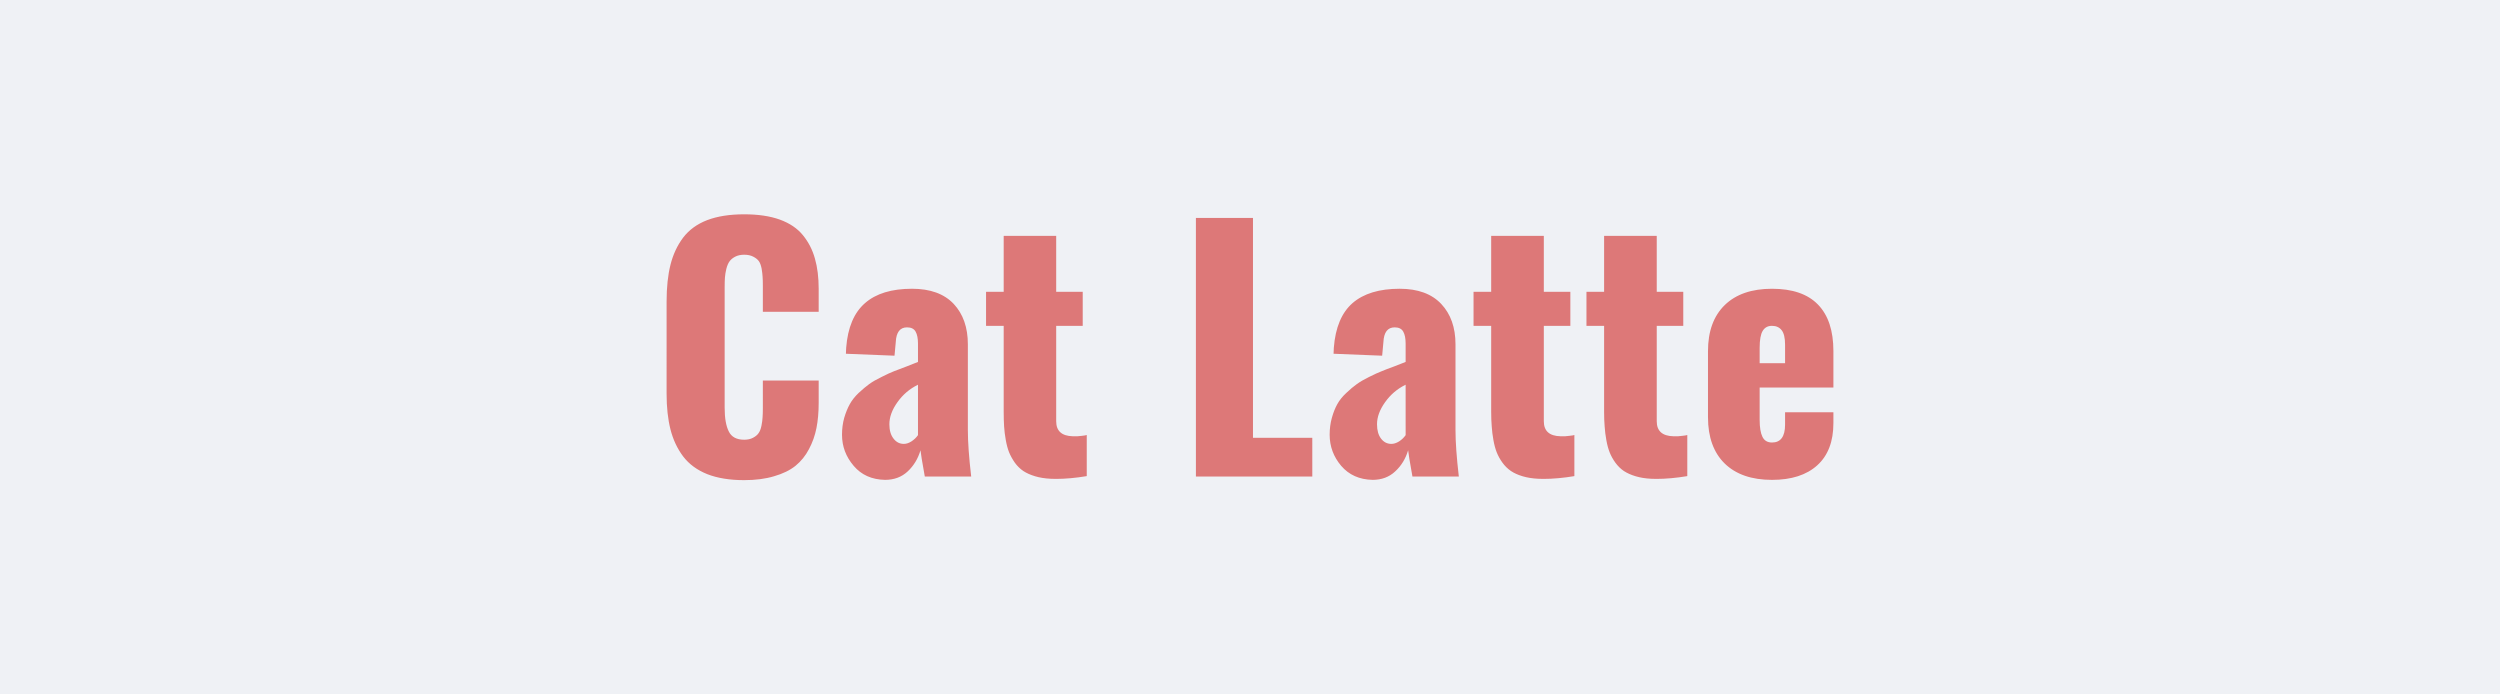 <svg xmlns="http://www.w3.org/2000/svg" width="180" height="50" viewBox="0 0 180 50"><rect width="100%" height="100%" fill="#EFF1F5"/><path fill="#DD7878" d="M53.585 34.57q-1.56 0-2.66-.43-1.1-.44-1.74-1.28-.63-.84-.91-1.94t-.28-2.58V21.7q0-1.52.28-2.64.28-1.11.91-1.95.64-.84 1.73-1.26 1.1-.42 2.67-.42 1.5 0 2.56.38 1.07.39 1.67 1.13t.86 1.68q.27.94.27 2.19v1.64h-4.02v-1.87q0-.44-.02-.67-.01-.22-.07-.58-.07-.35-.2-.53t-.4-.32-.65-.14-.65.14-.41.34q-.14.19-.23.54-.08.34-.1.62t-.02.7v8.68q0 1.12.3 1.71.29.59 1.11.59.37 0 .63-.14.27-.14.4-.33.14-.19.21-.54t.08-.61q.02-.26.02-.68V27.4h4.02v1.61q0 1-.16 1.81t-.54 1.52q-.37.71-.97 1.2-.6.48-1.54.75-.93.28-2.15.28m11.49-2.61q.27 0 .55-.18.29-.19.47-.45V27.7q-.9.44-1.48 1.26-.58.81-.58 1.59 0 .65.3 1.03.29.38.74.38m-1.36 2.59q-1.42-.03-2.25-1.01-.84-.98-.84-2.24 0-.65.16-1.22.17-.57.4-.98.23-.42.64-.81.42-.39.75-.63.34-.25.9-.52.55-.28.89-.41.34-.14.92-.35.57-.22.81-.32v-1.32q0-.56-.17-.86-.17-.31-.62-.31-.76 0-.81 1.06l-.09.98-3.5-.14q0-.03.01-.22t.01-.22q.17-2.18 1.36-3.21 1.18-1.03 3.38-1.03 1.97 0 3 1.09 1.02 1.09 1.02 2.91v6.18q0 1.28.24 3.34h-3.34q-.29-1.62-.31-1.89-.27.91-.92 1.52t-1.64.61m11.93-.08q-.62-.03-1.12-.18t-.85-.38q-.35-.24-.61-.6-.25-.36-.41-.74-.15-.38-.24-.89-.09-.5-.12-.97t-.03-1.05v-6.2h-1.27v-2.45h1.27v-4.03h3.78v4.03h1.91v2.45h-1.91v6.87q0 1.05 1.2 1.08.15.01.33 0 .19-.01.31-.03.11-.01.23-.03.12-.03.13-.03v2.96q-1.2.2-2.22.2-.19 0-.38-.01m18.84-.16h-8.38V15.69h4.11v15.83h4.27zm5.69-2.35q.27 0 .56-.18.29-.19.47-.45V27.7q-.9.44-1.48 1.26-.58.81-.58 1.59 0 .65.29 1.03t.74.38m-1.35 2.59q-1.42-.03-2.26-1.01-.83-.98-.83-2.24 0-.65.16-1.22t.39-.98q.23-.42.65-.81.41-.39.75-.63.34-.25.89-.52.56-.28.9-.41.33-.14.91-.35.58-.22.82-.32v-1.32q0-.56-.17-.86-.17-.31-.62-.31-.76 0-.81 1.06l-.09.98-3.5-.14q0-.03.01-.22t.01-.22q.17-2.18 1.35-3.21 1.19-1.03 3.39-1.03 1.96 0 2.99 1.09t1.03 2.91v6.18q0 1.28.24 3.34h-3.34q-.29-1.62-.31-1.89-.27.91-.93 1.52-.65.61-1.63.61m11.92-.08q-.62-.03-1.12-.18t-.84-.38q-.35-.24-.61-.6t-.41-.74-.24-.89q-.09-.5-.12-.97-.04-.47-.04-1.05v-6.2h-1.27v-2.45h1.27v-4.03h3.79v4.03h1.91v2.45h-1.91v6.87q0 1.05 1.2 1.08.14.01.33 0 .18-.01.3-.03.12-.01.24-.03.12-.03.13-.03v2.96q-1.2.2-2.23.2-.19 0-.38-.01m8.13 0q-.61-.03-1.11-.18t-.85-.38q-.35-.24-.61-.6t-.41-.74-.24-.89q-.09-.5-.12-.97-.04-.47-.04-1.05v-6.2h-1.27v-2.45h1.27v-4.03h3.79v4.03h1.91v2.45h-1.91v6.87q0 1.05 1.2 1.08.14.01.33 0t.3-.03q.12-.01.24-.03.12-.03.13-.03v2.96q-1.2.2-2.23.2-.19 0-.38-.01m7.82-9.43v1.11h1.83v-1.33q0-.74-.25-1.05-.24-.31-.7-.31-.44 0-.66.36t-.22 1.22m.89 9.51q-2.2 0-3.41-1.18-1.2-1.18-1.2-3.33v-4.76q0-2.14 1.21-3.32 1.21-1.17 3.4-1.17 2.21 0 3.31 1.14 1.11 1.14 1.11 3.35v2.62h-5.31v2.33q0 .81.2 1.22t.69.41q.94 0 .94-1.29v-.89h3.48v.78q0 1.99-1.16 3.04t-3.26 1.05"/></svg>
